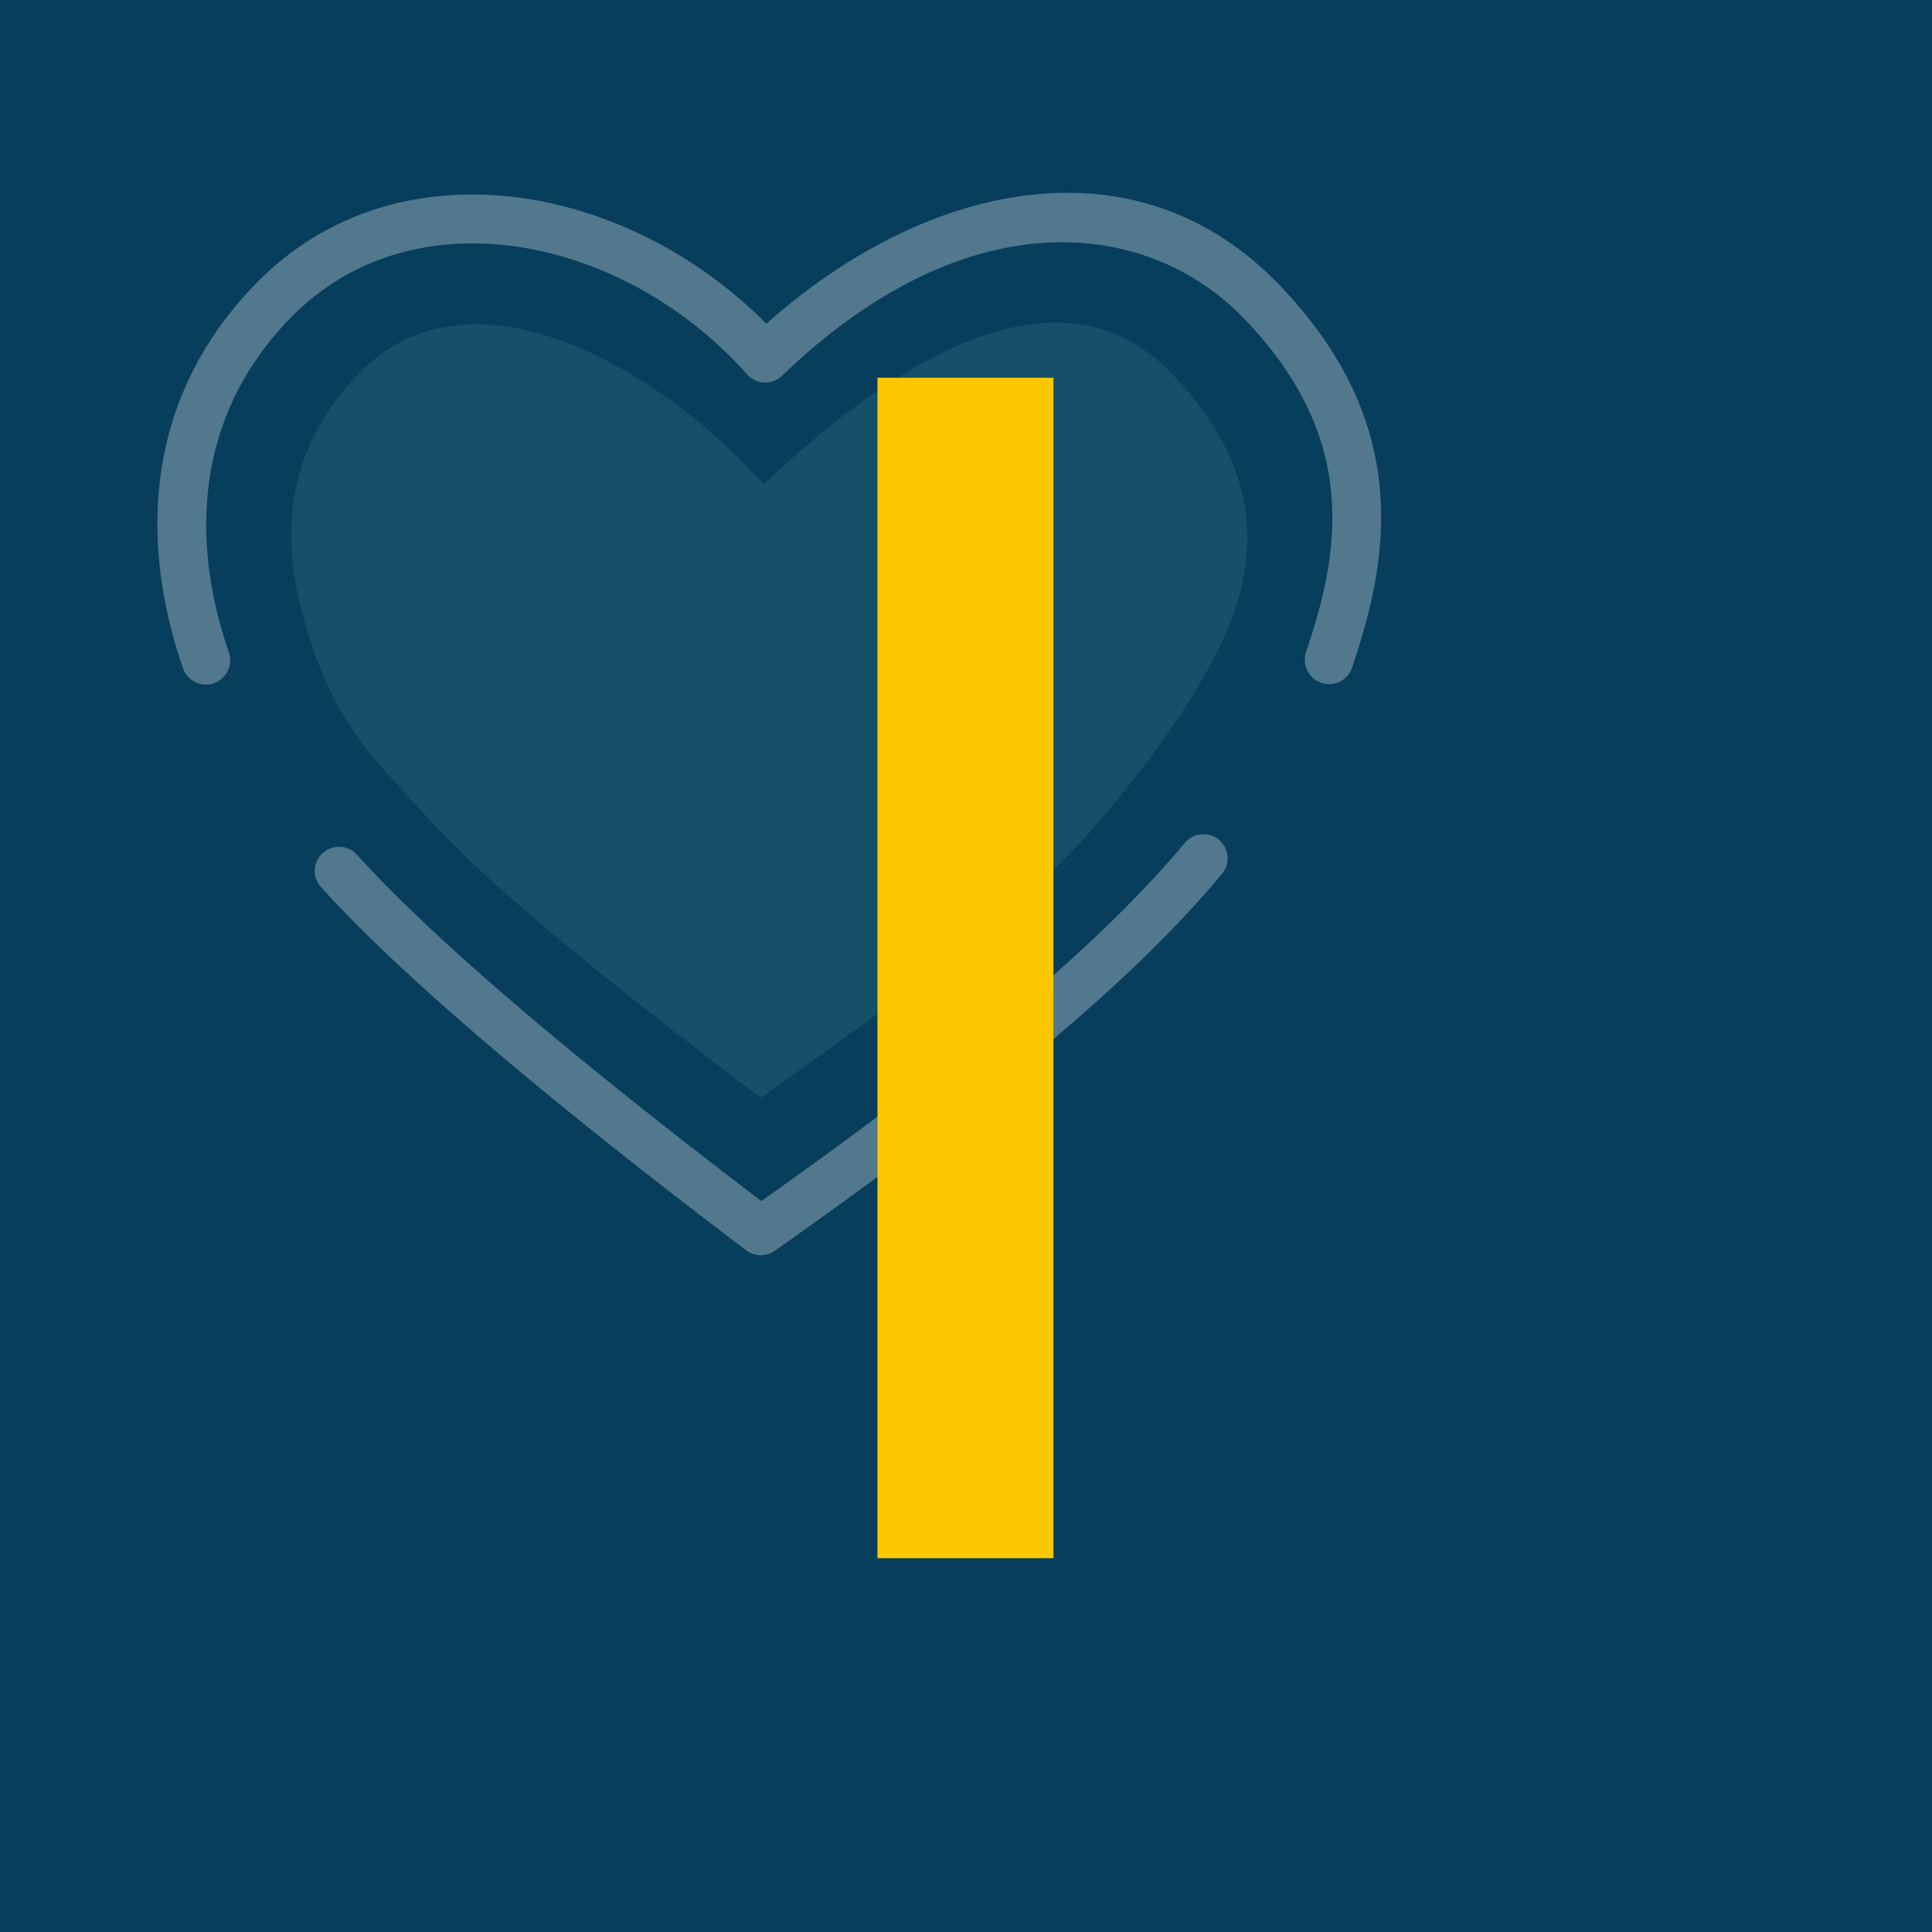 <svg xmlns="http://www.w3.org/2000/svg" width="100" height="100" viewBox="0 0 100 100">
    <defs>
        <path id="a" d="M0 0h100v100H0z"/>
    </defs>
    <g fill="none" fill-rule="evenodd">
        <path fill="#073E5B" d="M0 0h100v100H0z"/>
        <g opacity=".3">
            <path fill="#83CDC9" d="M62.867 33.997c2.43-4.637 2.71-9.568-2.26-14.702-5.888-6.083-14.654-.36-21.073 5.776-5.585-6.228-15.252-11.652-20.967-5.734-4.985 5.162-3.554 10.85-2.264 14.513 1.407 3.994 3.265 5.63 5.71 8.34 3.185 3.53 8.525 7.93 17.358 14.633 9.676-6.828 14.392-10.52 17.931-14.779 1.927-2.317 3.954-4.975 5.565-8.047" opacity=".4"/>
            <path fill="#FFF" d="M39.379 64.97c-.268 0-.535-.086-.76-.255-10.545-7.988-17.948-14.312-22.003-18.796a1.248 1.248 0 0 1 .092-1.767 1.257 1.257 0 0 1 1.772.091c3.857 4.266 10.895 10.293 20.926 17.923 10.909-7.723 17.687-13.458 21.918-18.537a1.258 1.258 0 0 1 1.767-.163c.533.441.606 1.23.163 1.762-4.474 5.37-11.614 11.388-23.152 19.512-.217.153-.47.23-.723.23M10.66 35.438a1.259 1.259 0 0 1-1.186-.846c-1.53-4.373-3.09-12.76 3.66-19.799 3.045-3.174 7.07-4.806 11.642-4.722 5.33.099 10.81 2.577 14.893 6.686 3.984-3.556 8.502-5.87 12.837-6.557 5.303-.84 10.044.73 13.707 4.541 6.848 7.125 5.748 14.016 3.77 19.816a1.256 1.256 0 0 1-1.598.787 1.268 1.268 0 0 1-.782-1.609c1.819-5.33 2.69-11.108-3.199-17.234-4.99-5.192-14.324-6.294-23.925 2.948a1.25 1.25 0 0 1-1.806-.07c-3.696-4.15-8.908-6.684-13.944-6.777-3.859-.07-7.238 1.294-9.785 3.95-5.81 6.059-4.435 13.377-3.098 17.2a1.268 1.268 0 0 1-1.186 1.686"/>
        </g>
        <path fill="#FEC800" fill-rule="nonzero" d="M45.418 80.652v-61.1h9.108v61.1z"/>
    </g>
</svg>